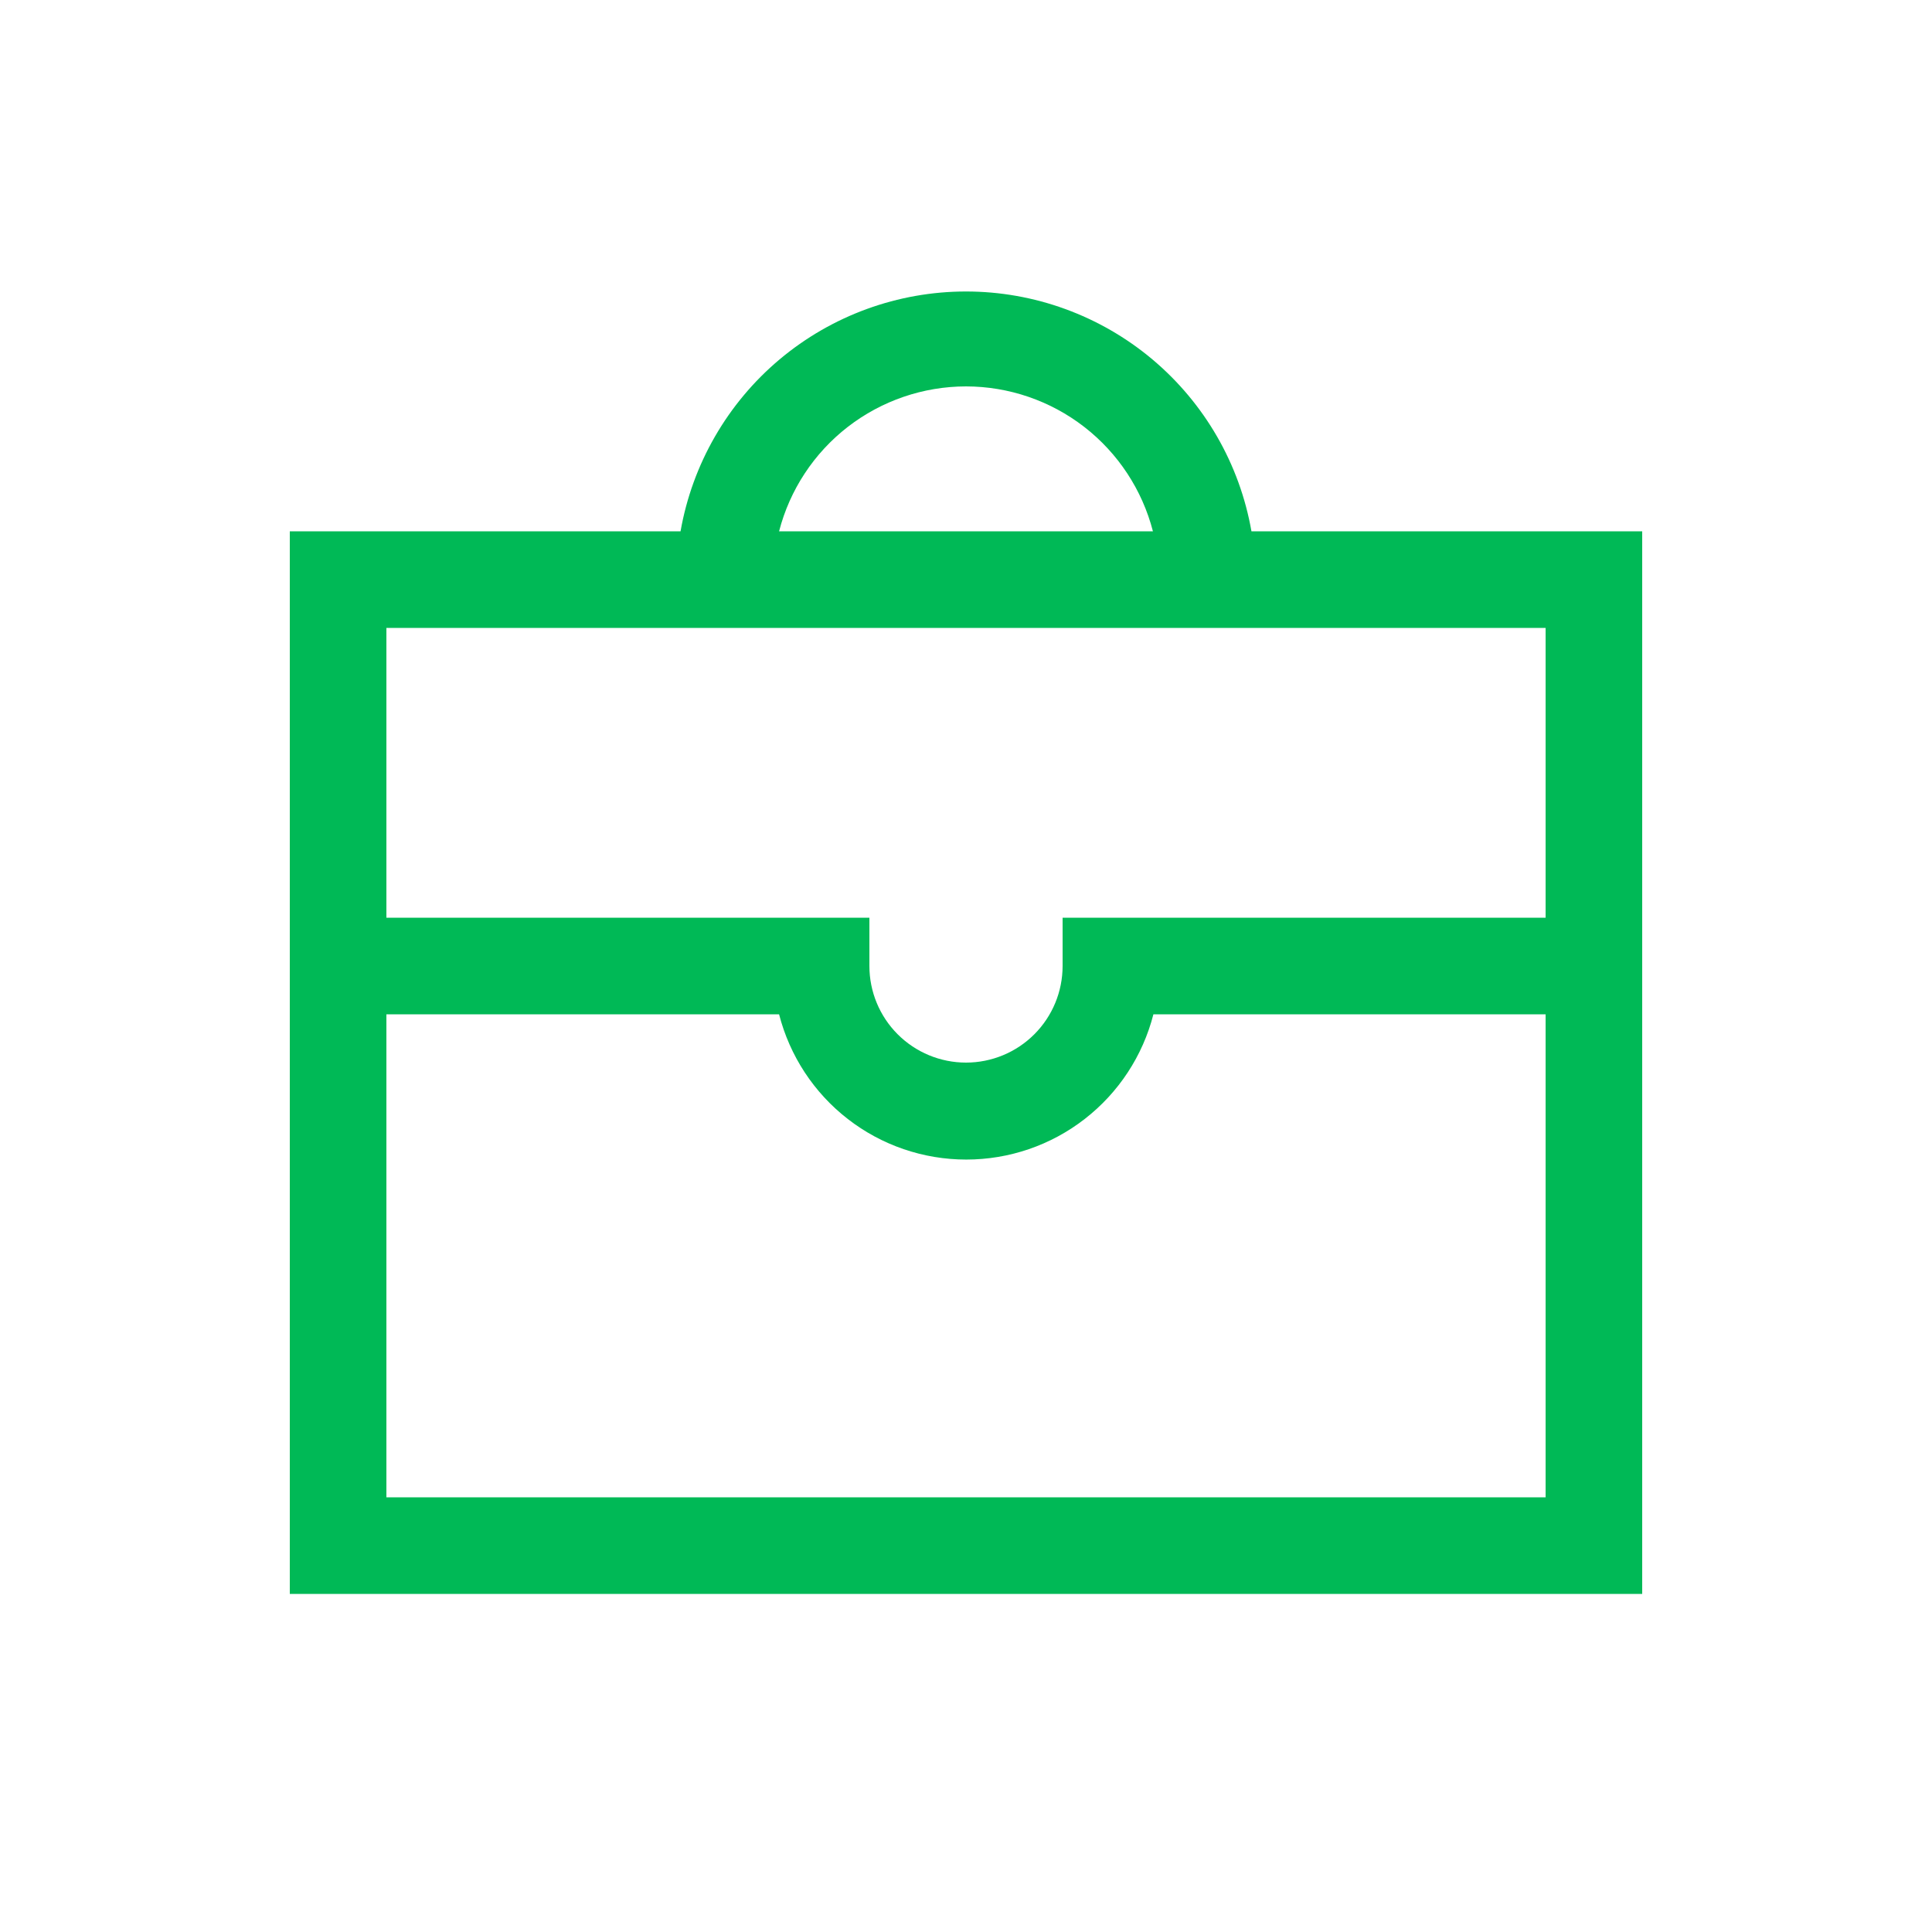 <svg width="48" height="48" viewBox="0 0 48 48" fill="none" xmlns="http://www.w3.org/2000/svg">
<path d="M40.8 25.2V13.2H31.092C30.8 11.531 29.928 10.019 28.631 8.929C27.334 7.84 25.694 7.242 24 7.242C22.306 7.242 20.666 7.84 19.369 8.929C18.072 10.019 17.201 11.531 16.908 13.2H7.2V39.6H40.8V25.2ZM24 9.6C25.064 9.601 26.097 9.955 26.937 10.606C27.778 11.258 28.378 12.17 28.644 13.2H19.356C19.622 12.17 20.222 11.258 21.063 10.606C21.904 9.955 22.937 9.601 24 9.6ZM38.4 37.2H9.6V25.2H19.356C19.621 26.233 20.221 27.148 21.063 27.801C21.905 28.455 22.94 28.809 24.006 28.809C25.072 28.809 26.108 28.455 26.949 27.801C27.791 27.148 28.392 26.233 28.656 25.2H38.4V37.2ZM38.4 22.8H26.4V24C26.4 24.637 26.147 25.247 25.697 25.697C25.247 26.147 24.637 26.4 24 26.4C23.364 26.4 22.753 26.147 22.303 25.697C21.853 25.247 21.6 24.637 21.6 24V22.8H9.6V15.6H38.4V22.8Z" fill="#00B956"/>
</svg>
